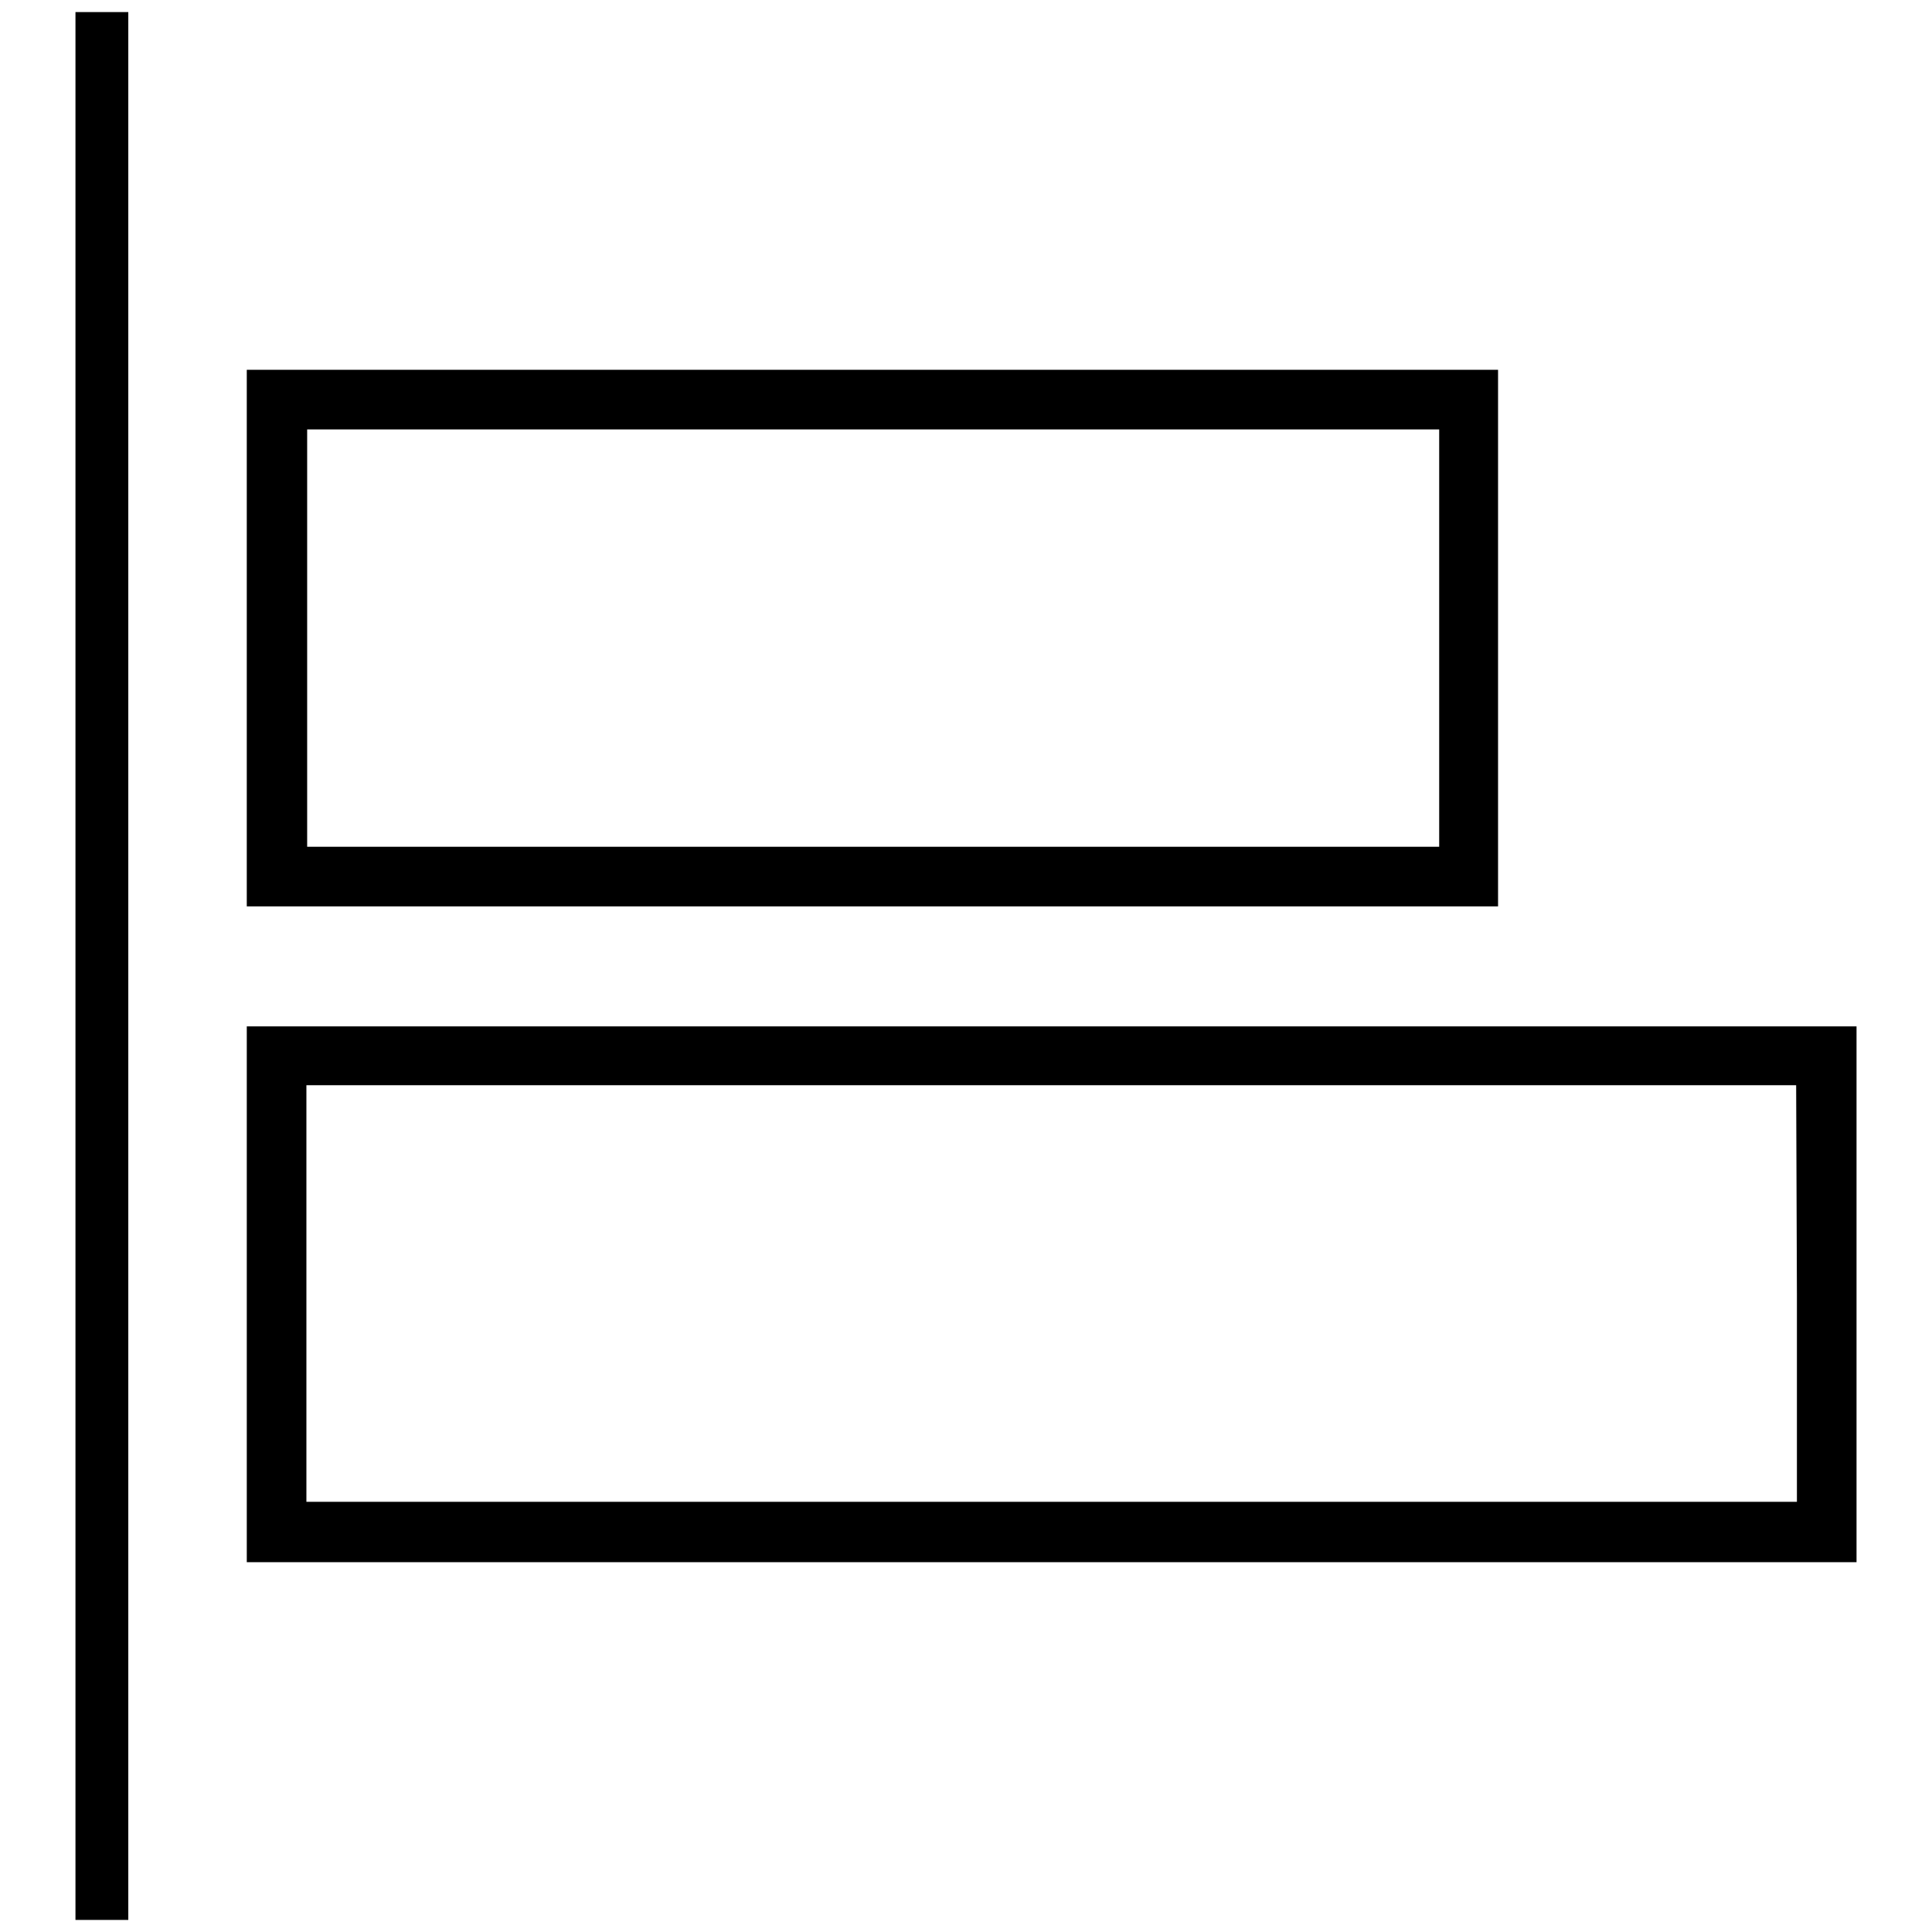 <?xml version="1.0" encoding="utf-8"?>
<!-- Svg Vector Icons : http://www.onlinewebfonts.com/icon -->
<!DOCTYPE svg PUBLIC "-//W3C//DTD SVG 1.1//EN" "http://www.w3.org/Graphics/SVG/1.1/DTD/svg11.dtd">
<svg version="1.1" xmlns="http://www.w3.org/2000/svg" xmlns:xlink="http://www.w3.org/1999/xlink" x="0px" y="0px" viewBox="0 0 256 256" enable-background="new 0 0 256 256" xml:space="preserve">
<g><g><g><path fill="#000000" d="M10,128v126.4h3.5h3.5V128V1.6h-3.5H10V128z"/><path fill="#000000" d="M32.7,84.6v35.5h82.9h82.9V84.6V49h-82.9H32.7V84.6z M190.7,84.6v27.6h-75h-75V84.6V56.9h75h75V84.6z"/><path fill="#000000" d="M32.7,171.4V207h106.6H246v-35.5v-35.5H139.4H32.7V171.4z M238.1,171.4v27.6h-98.7H40.6v-27.6v-27.6h98.7h98.7L238.1,171.4L238.1,171.4z"/></g></g></g>
</svg>